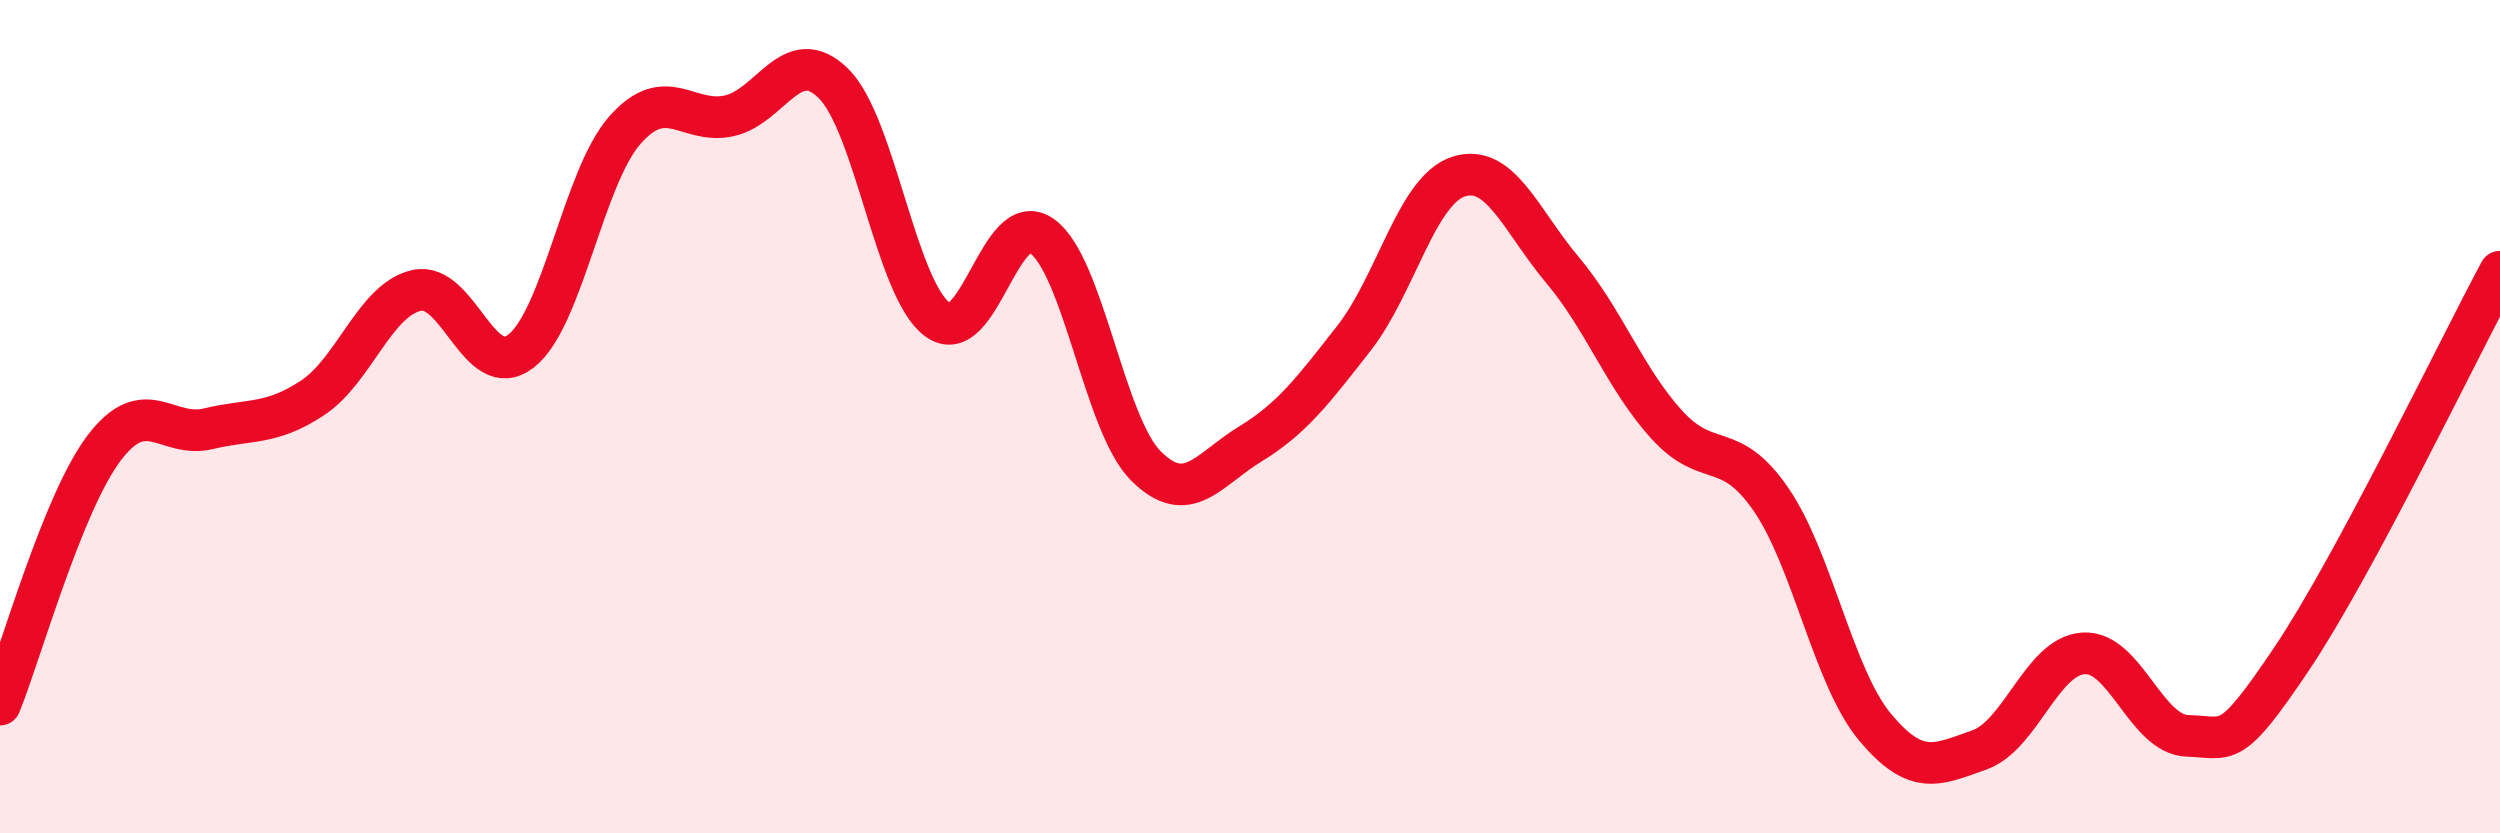 
    <svg width="60" height="20" viewBox="0 0 60 20" xmlns="http://www.w3.org/2000/svg">
      <path
        d="M 0,16.91 C 0.5,15.68 1.5,12.07 2.5,10.75 C 3.5,9.43 4,10.53 5,10.29 C 6,10.05 6.5,10.21 7.5,9.55 C 8.5,8.89 9,7.19 10,6.97 C 11,6.75 11.5,9.2 12.5,8.43 C 13.5,7.66 14,4.25 15,3.12 C 16,1.99 16.5,3 17.5,2.78 C 18.5,2.56 19,1.02 20,2 C 21,2.98 21.5,6.94 22.5,7.67 C 23.5,8.4 24,4.96 25,5.66 C 26,6.36 26.5,10.18 27.5,11.18 C 28.5,12.18 29,11.27 30,10.66 C 31,10.05 31.5,9.39 32.5,8.11 C 33.5,6.83 34,4.57 35,4.24 C 36,3.91 36.5,5.29 37.5,6.48 C 38.5,7.67 39,9.09 40,10.19 C 41,11.29 41.5,10.53 42.5,11.98 C 43.5,13.43 44,16.25 45,17.45 C 46,18.65 46.5,18.35 47.5,18 C 48.5,17.65 49,15.75 50,15.68 C 51,15.61 51.5,17.63 52.5,17.66 C 53.5,17.69 53.5,18.04 55,15.81 C 56.5,13.58 59,8.38 60,6.52L60 20L0 20Z"
        fill="#EB0A25"
        opacity="0.1"
        stroke-linecap="round"
        stroke-linejoin="round"
      />
      <path
        d="M 0,16.91 C 0.5,15.68 1.5,12.07 2.5,10.75 C 3.5,9.43 4,10.53 5,10.29 C 6,10.05 6.5,10.21 7.5,9.55 C 8.5,8.89 9,7.19 10,6.97 C 11,6.75 11.5,9.2 12.5,8.43 C 13.5,7.66 14,4.25 15,3.12 C 16,1.99 16.5,3 17.5,2.78 C 18.5,2.56 19,1.02 20,2 C 21,2.98 21.5,6.94 22.5,7.67 C 23.5,8.4 24,4.96 25,5.66 C 26,6.36 26.5,10.18 27.5,11.18 C 28.5,12.18 29,11.27 30,10.66 C 31,10.05 31.5,9.39 32.5,8.11 C 33.5,6.83 34,4.57 35,4.24 C 36,3.91 36.5,5.29 37.5,6.48 C 38.5,7.67 39,9.09 40,10.19 C 41,11.29 41.5,10.53 42.5,11.98 C 43.5,13.43 44,16.25 45,17.45 C 46,18.65 46.5,18.35 47.5,18 C 48.5,17.65 49,15.75 50,15.68 C 51,15.61 51.5,17.63 52.5,17.66 C 53.5,17.69 53.5,18.04 55,15.81 C 56.5,13.58 59,8.38 60,6.52"
        stroke="#EB0A25"
        stroke-width="1"
        fill="none"
        stroke-linecap="round"
        stroke-linejoin="round"
      />
    </svg>
  
